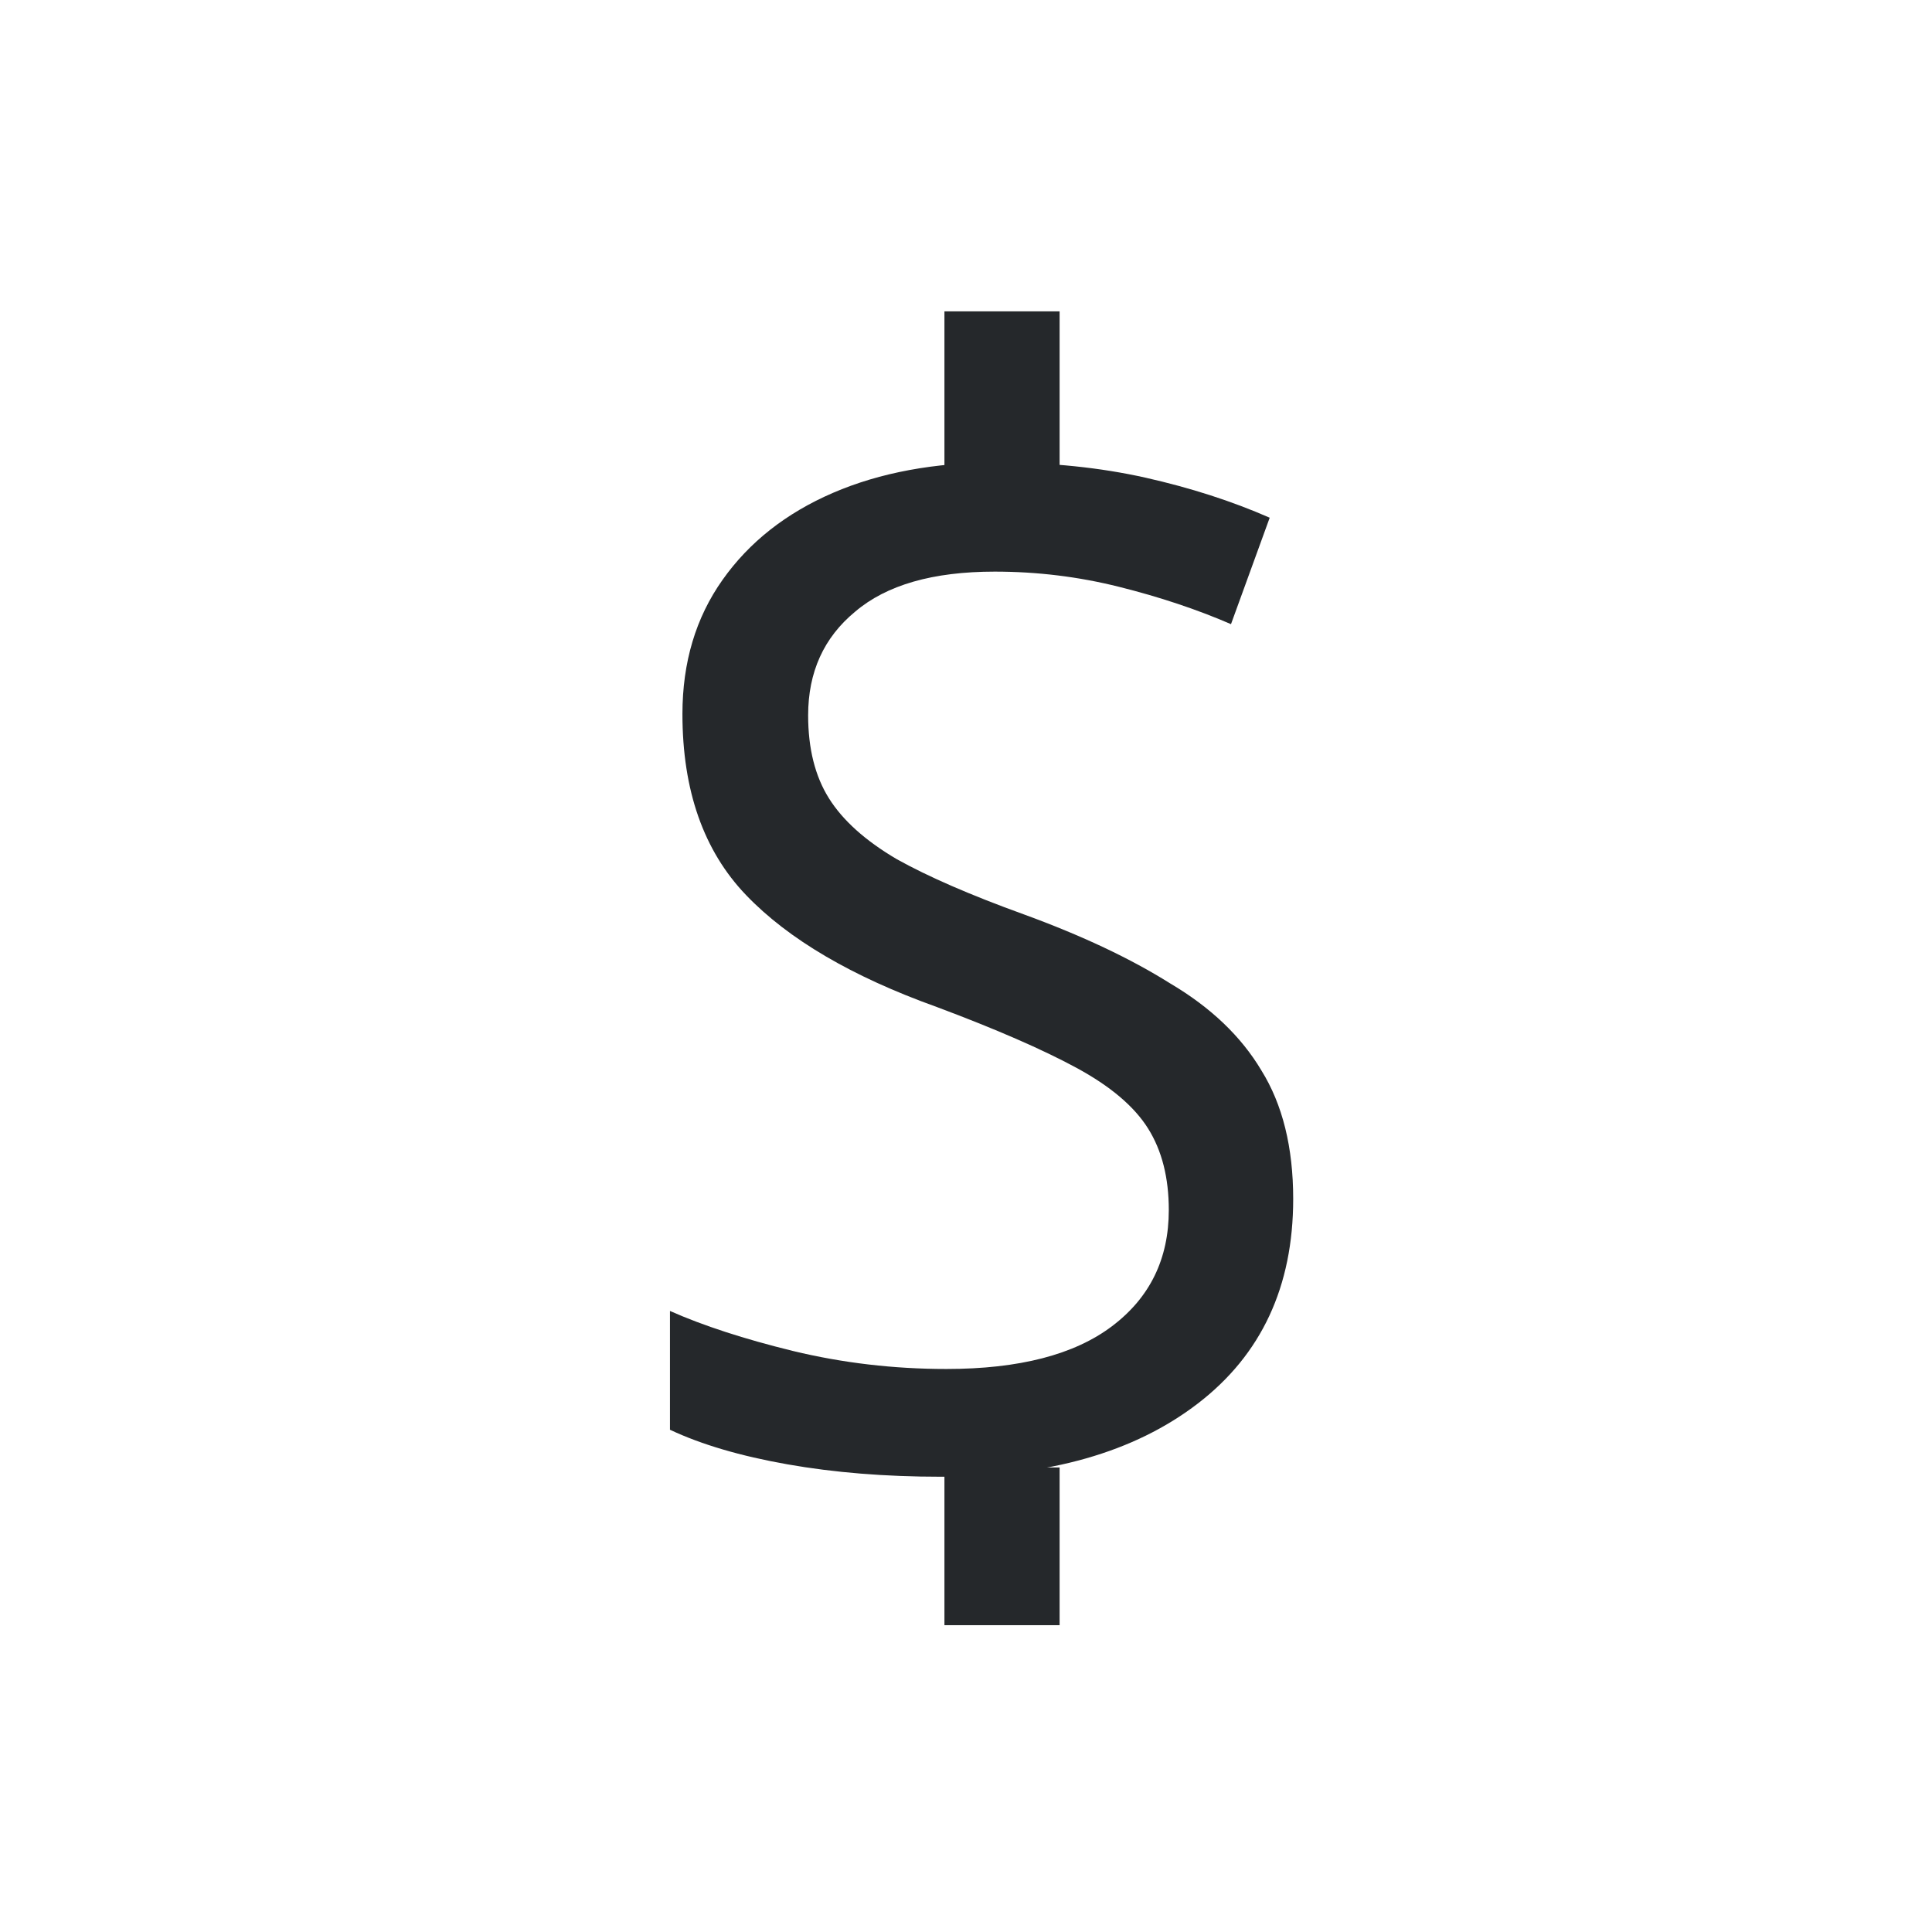 <svg xmlns="http://www.w3.org/2000/svg" fill="none" viewBox="0 0 31 31" height="31" width="31">
<path fill="#25282B" d="M20.75 19.238C20.75 20.643 20.24 21.737 19.22 22.52C18.2 23.304 16.825 23.695 15.096 23.695C14.209 23.695 13.389 23.629 12.635 23.496C11.881 23.363 11.253 23.178 10.75 22.941V21.035C11.282 21.271 11.94 21.485 12.723 21.677C13.522 21.87 14.342 21.966 15.185 21.966C16.352 21.966 17.239 21.737 17.845 21.278C18.451 20.82 18.754 20.199 18.754 19.416C18.754 18.898 18.644 18.462 18.422 18.108C18.2 17.753 17.816 17.428 17.269 17.132C16.722 16.836 15.975 16.511 15.029 16.157C13.669 15.669 12.649 15.07 11.97 14.361C11.29 13.651 10.95 12.683 10.95 11.456C10.95 10.628 11.164 9.911 11.593 9.305C12.021 8.699 12.613 8.233 13.366 7.908C14.12 7.583 15 7.42 16.005 7.42C16.862 7.42 17.653 7.502 18.378 7.664C19.102 7.827 19.767 8.041 20.373 8.307L19.752 10.015C19.205 9.778 18.607 9.579 17.956 9.416C17.306 9.253 16.641 9.172 15.961 9.172C14.97 9.172 14.224 9.386 13.721 9.815C13.219 10.229 12.967 10.783 12.967 11.478C12.967 12.01 13.078 12.454 13.3 12.808C13.522 13.163 13.884 13.488 14.386 13.784C14.889 14.065 15.569 14.361 16.426 14.671C17.358 15.011 18.141 15.38 18.777 15.78C19.427 16.164 19.915 16.63 20.24 17.176C20.58 17.723 20.75 18.411 20.75 19.238Z"></path>
<path fill="#25282B" d="M15.154 4.996H17.002V7.527H15.154V4.996Z"></path>
<path fill="#25282B" d="M15.154 23.546H17.002V26.077H15.154V23.546Z"></path>
</svg>
